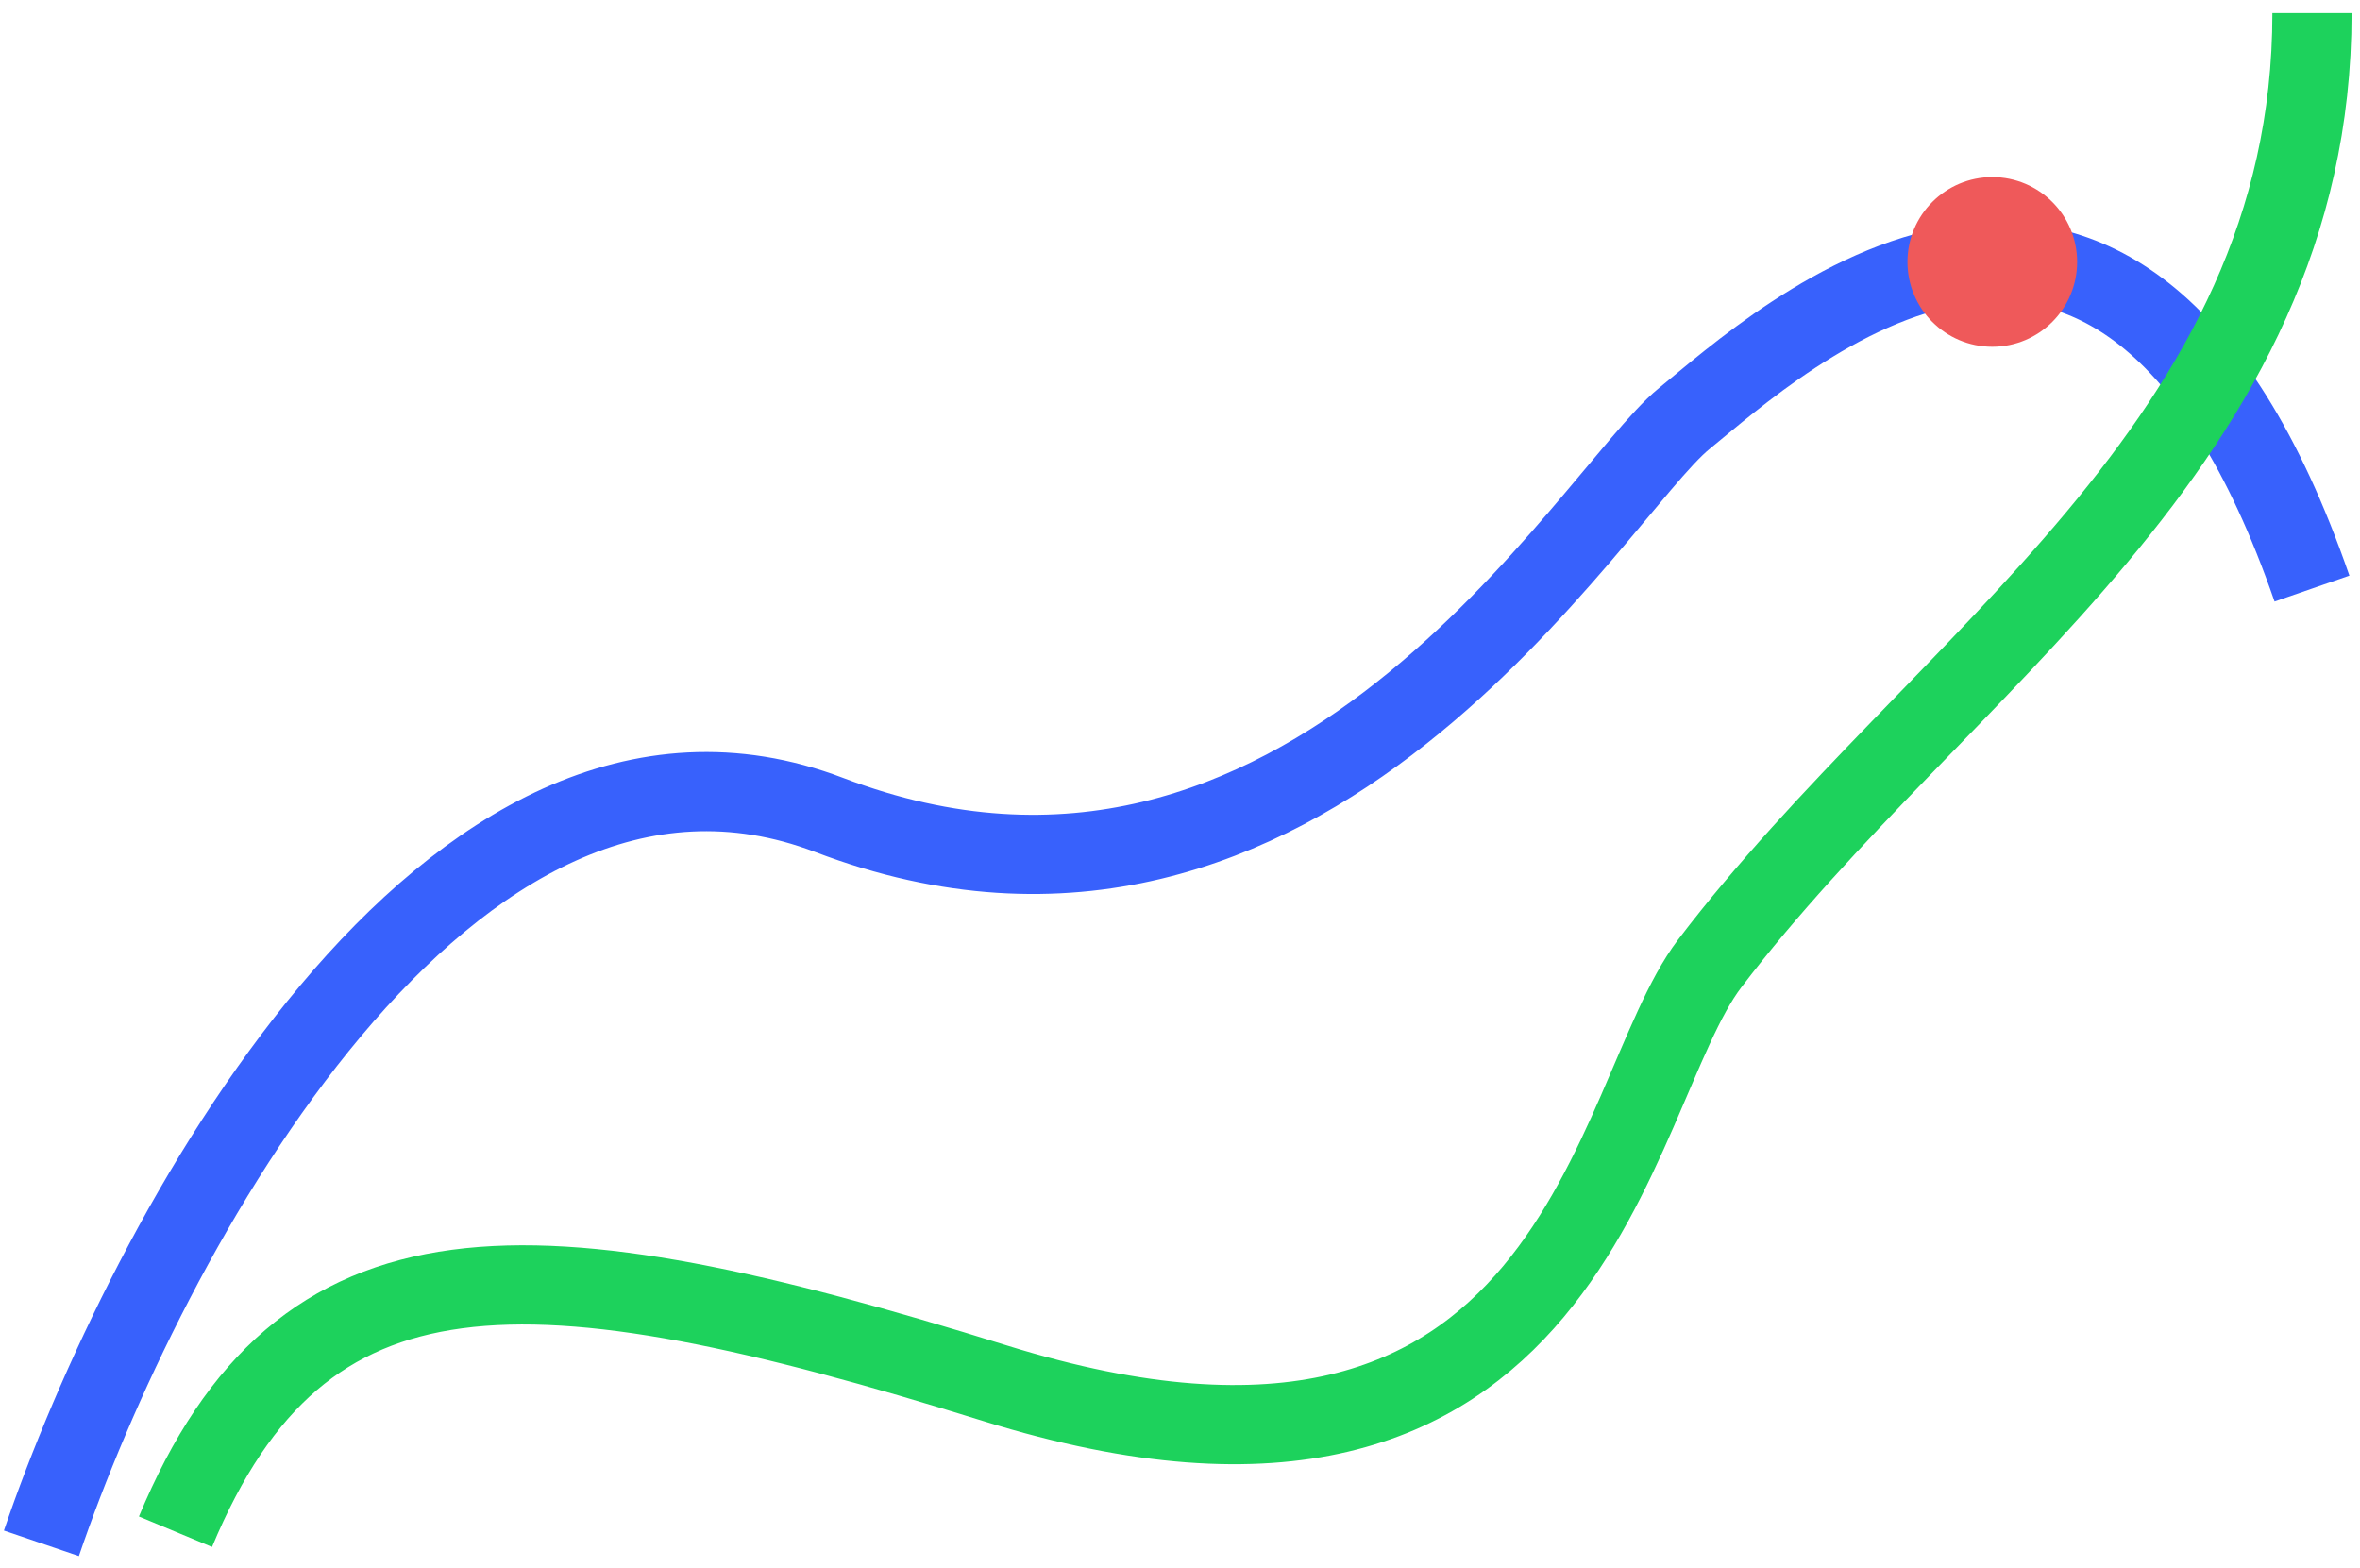 <svg width="149" height="99" viewBox="0 0 149 99" fill="none" xmlns="http://www.w3.org/2000/svg">
<path d="M2.614 97.438C9.14 78.278 28.224 42.258 52.352 51.454C82.513 62.95 100.504 31.167 106.324 26.434C112.145 21.7 133.694 1.703 145.968 37.161" stroke="#3861FC" stroke-width="5"/>
<path d="M11.079 96.706C19.065 77.546 33.279 78.129 62.806 87.326C99.715 98.822 101.537 69.251 107.94 60.836C122.439 41.78 145.968 28.103 145.968 0.828" stroke="#1DD25C" stroke-width="5"/>
<circle cx="125.785" cy="16.537" r="5.356" fill="#EF595A"/>
</svg>
